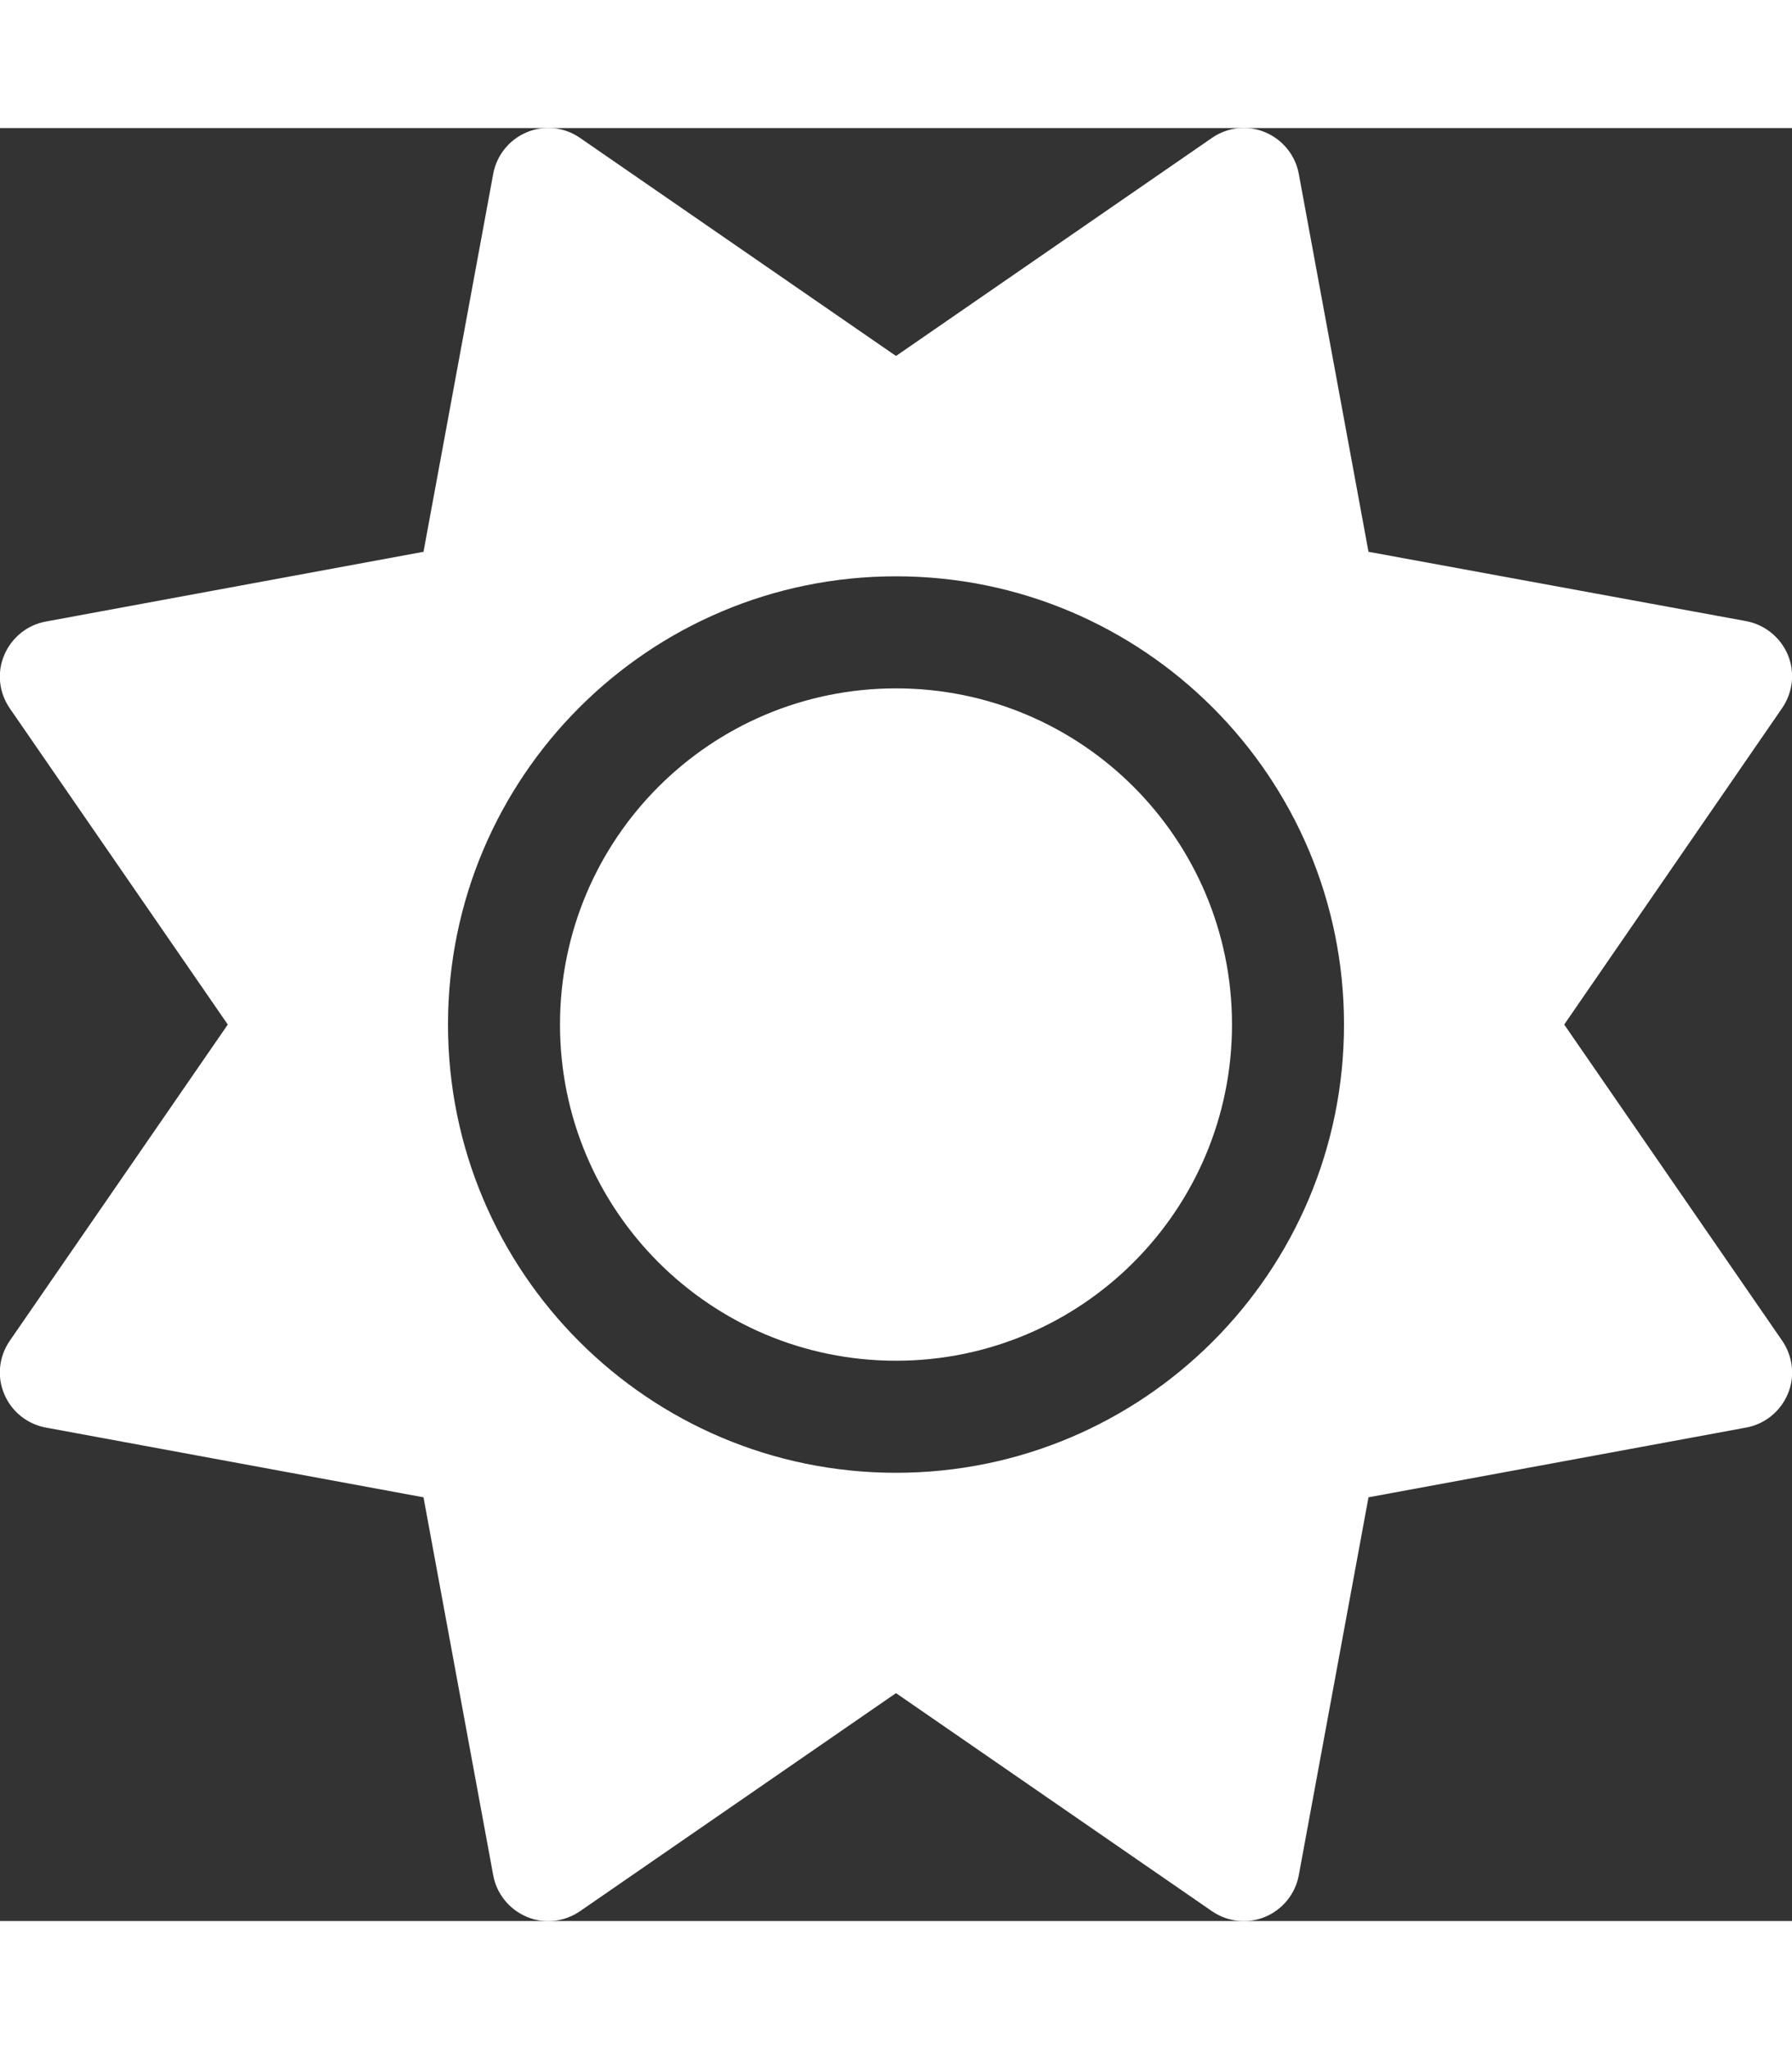 <?xml version="1.0" encoding="UTF-8"?>
<svg xmlns="http://www.w3.org/2000/svg" xmlns:xlink="http://www.w3.org/1999/xlink" width="70px" height="80px" viewBox="0 0 70 70" version="1.1">
  <rect x="0" y="0" width="70" height="70" fill="#333333" stroke="none"/>
  <g id="surface1">
    <path style=" stroke:none;fill-rule:nonzero;fill:rgb(100%,100%,100%);fill-opacity:1;" d="M 49.422 0.164 C 50.109 0.453 50.602 1.066 50.734 1.789 L 53.457 16.543 L 68.211 19.25 C 68.934 19.387 69.547 19.879 69.836 20.562 C 70.121 21.246 70.039 22.023 69.617 22.641 L 61.102 35 L 69.617 47.344 C 70.039 47.961 70.125 48.742 69.836 49.422 C 69.547 50.109 68.934 50.602 68.211 50.734 L 53.457 53.457 L 50.734 68.211 C 50.602 68.934 50.109 69.547 49.422 69.836 C 48.742 70.121 47.961 70.039 47.344 69.617 L 35 61.102 L 22.656 69.617 C 22.039 70.039 21.258 70.125 20.578 69.836 C 19.891 69.547 19.398 68.934 19.266 68.211 L 16.543 53.457 L 1.789 50.734 C 1.066 50.602 0.449 50.109 0.164 49.422 C -0.125 48.742 -0.043 47.961 0.383 47.344 L 8.898 35 L 0.383 22.656 C -0.043 22.039 -0.125 21.258 0.164 20.578 C 0.453 19.891 1.066 19.398 1.789 19.266 L 16.543 16.543 L 19.266 1.789 C 19.398 1.066 19.891 0.449 20.578 0.164 C 21.258 -0.125 22.039 -0.043 22.656 0.383 L 35 8.898 L 47.344 0.383 C 47.961 -0.043 48.742 -0.125 49.422 0.164 Z M 21.875 35 C 21.875 27.75 27.75 21.875 35 21.875 C 42.25 21.875 48.125 27.75 48.125 35 C 48.125 42.25 42.25 48.125 35 48.125 C 27.75 48.125 21.875 42.25 21.875 35 Z M 52.5 35 C 52.5 25.336 44.664 17.5 35 17.5 C 25.336 17.5 17.5 25.336 17.5 35 C 17.5 44.664 25.336 52.5 35 52.5 C 44.664 52.5 52.5 44.664 52.5 35 Z M 52.5 35 "></path>
  </g>
</svg>
